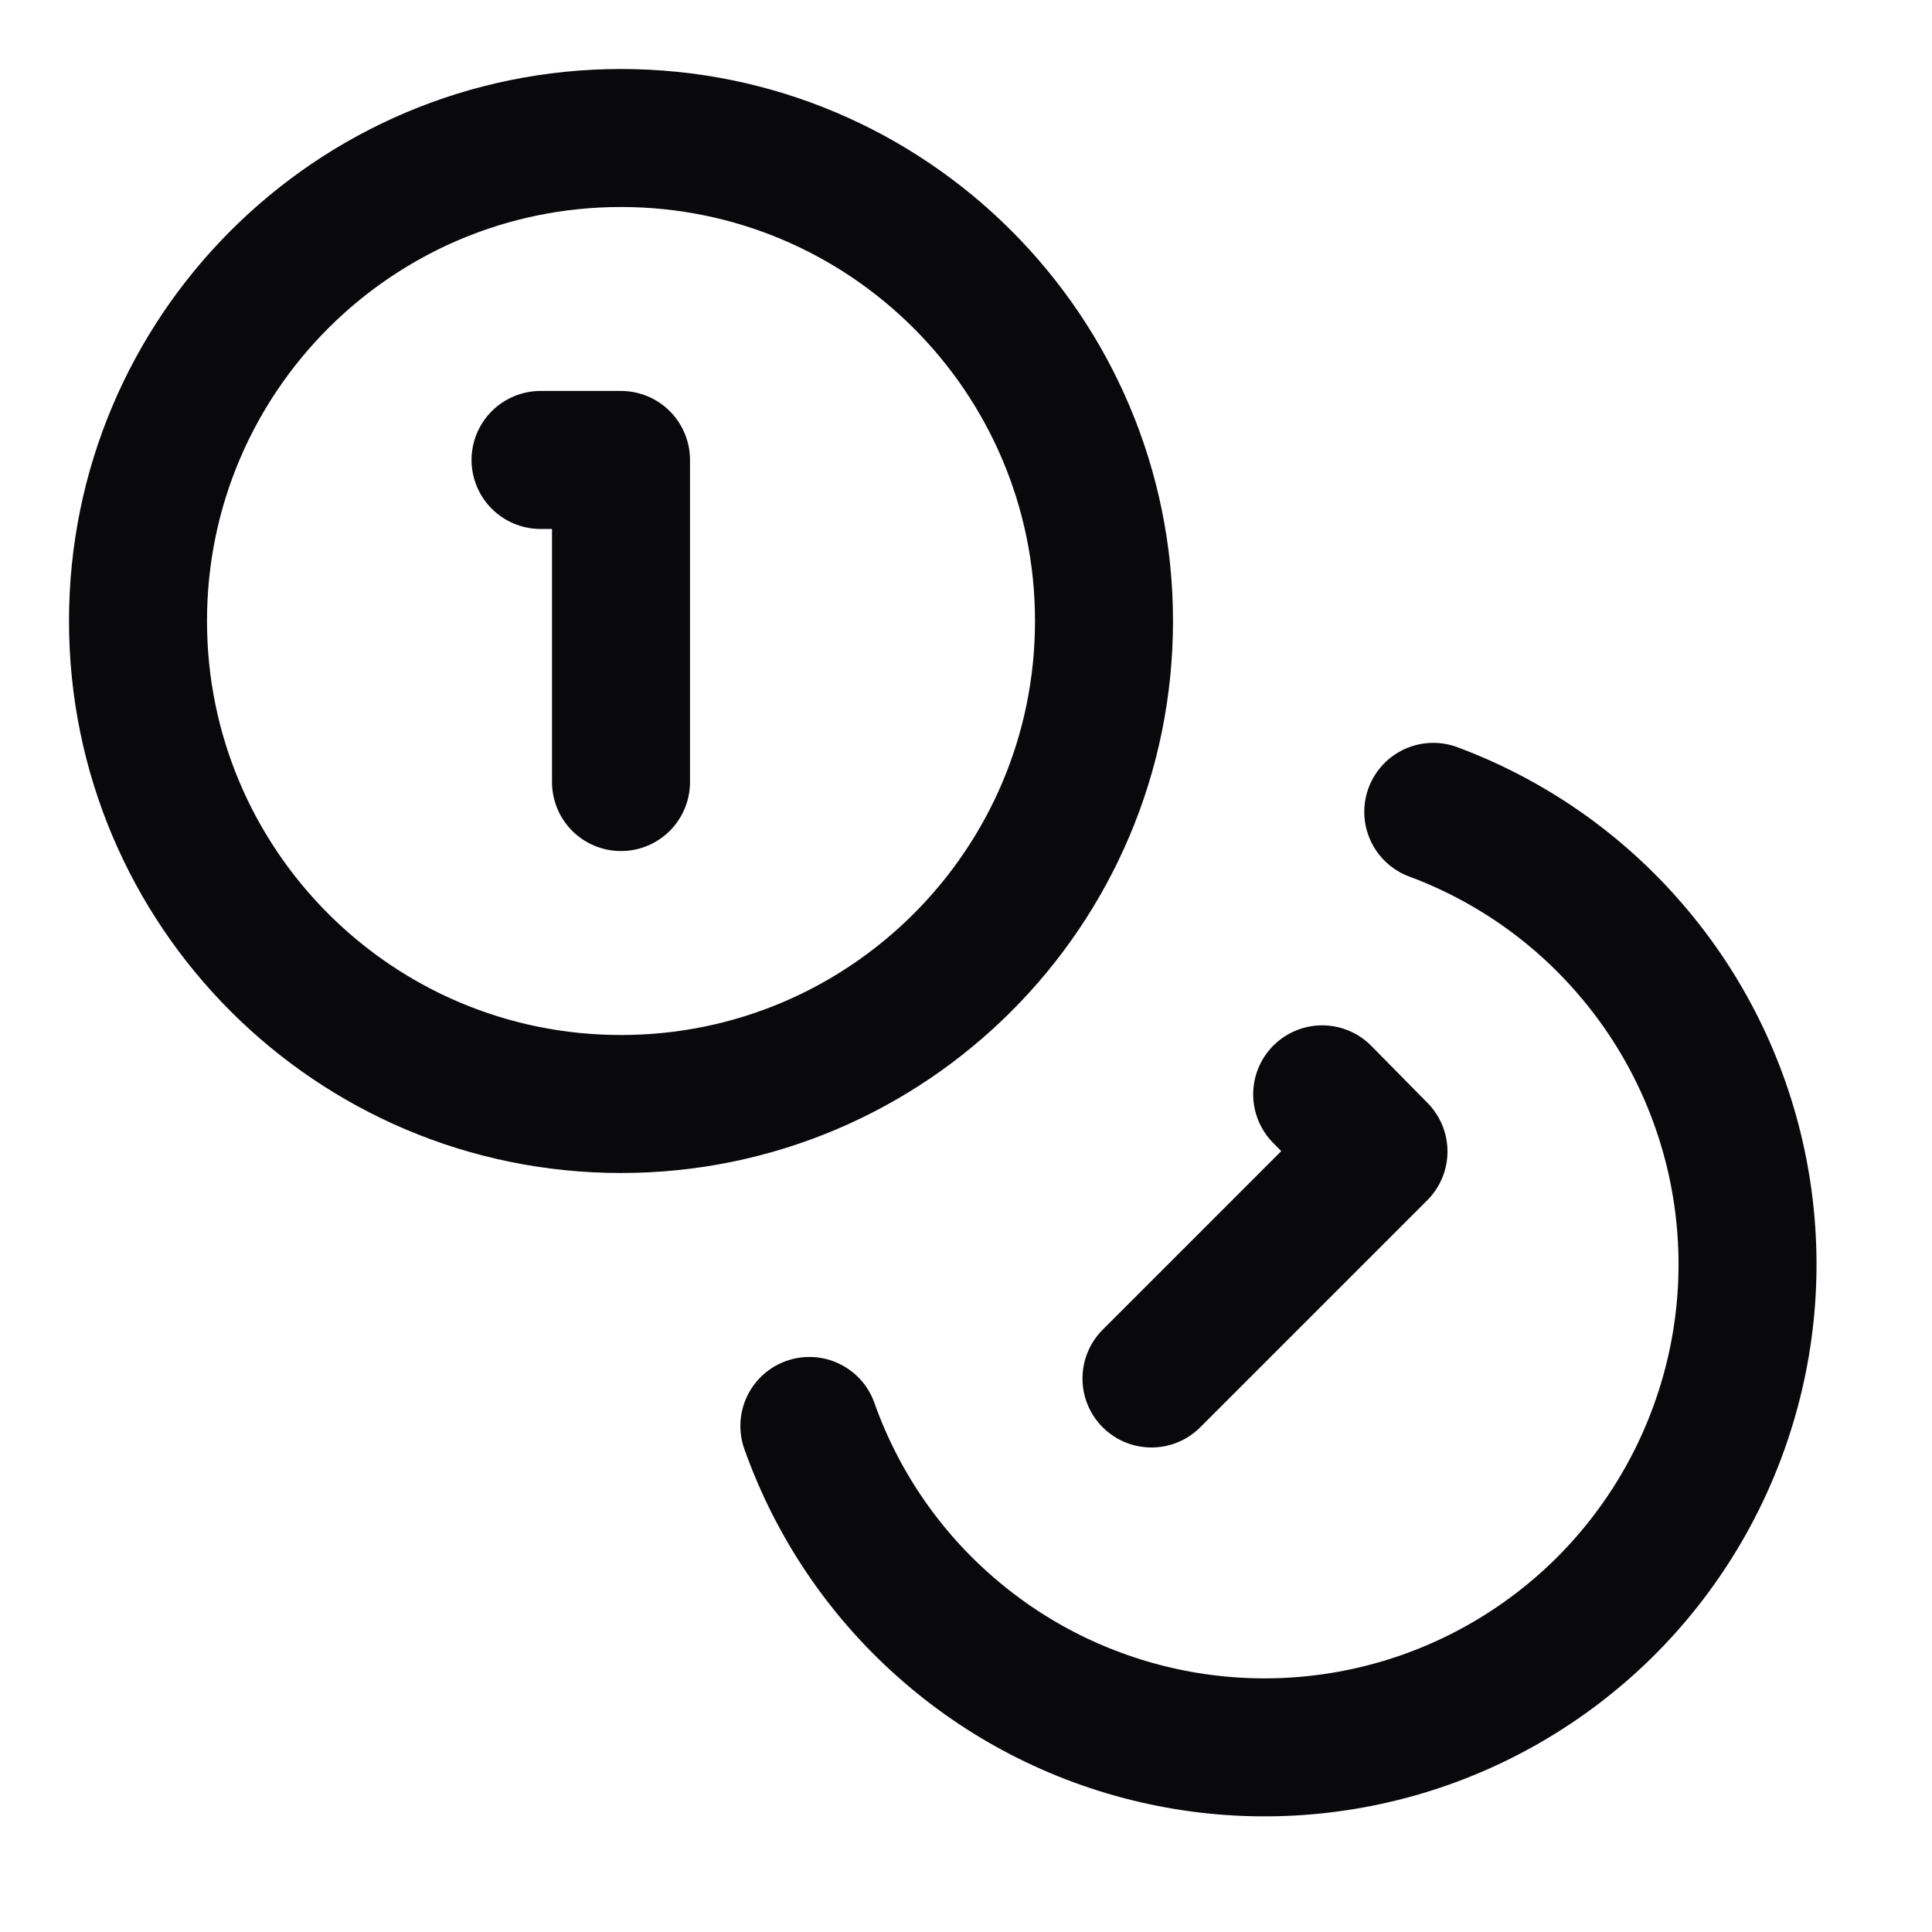 <?xml version="1.0" encoding="utf-8"?>
<svg xmlns="http://www.w3.org/2000/svg" fill="none" height="100%" overflow="visible" preserveAspectRatio="none" style="display: block;" viewBox="0 0 14 14" width="100%">
<path d="M10.386 5.883C10.937 6.088 11.428 6.429 11.812 6.875C12.197 7.32 12.463 7.856 12.586 8.431C12.709 9.007 12.685 9.604 12.515 10.168C12.346 10.731 12.038 11.243 11.619 11.656C11.199 12.069 10.682 12.37 10.116 12.53C9.55 12.69 8.952 12.705 8.379 12.573C7.805 12.441 7.274 12.167 6.835 11.775C6.395 11.384 6.062 10.888 5.865 10.333M3.917 3.333H4.5V5.667M9.581 7.93L9.989 8.344L8.344 9.989M8 4.5C8 6.433 6.433 8 4.5 8C2.567 8 1 6.433 1 4.5C1 2.567 2.567 1 4.5 1C6.433 1 8 2.567 8 4.5Z" id="Vector" stroke="#09090B" stroke-linecap="round" stroke-linejoin="round"/>
</svg>